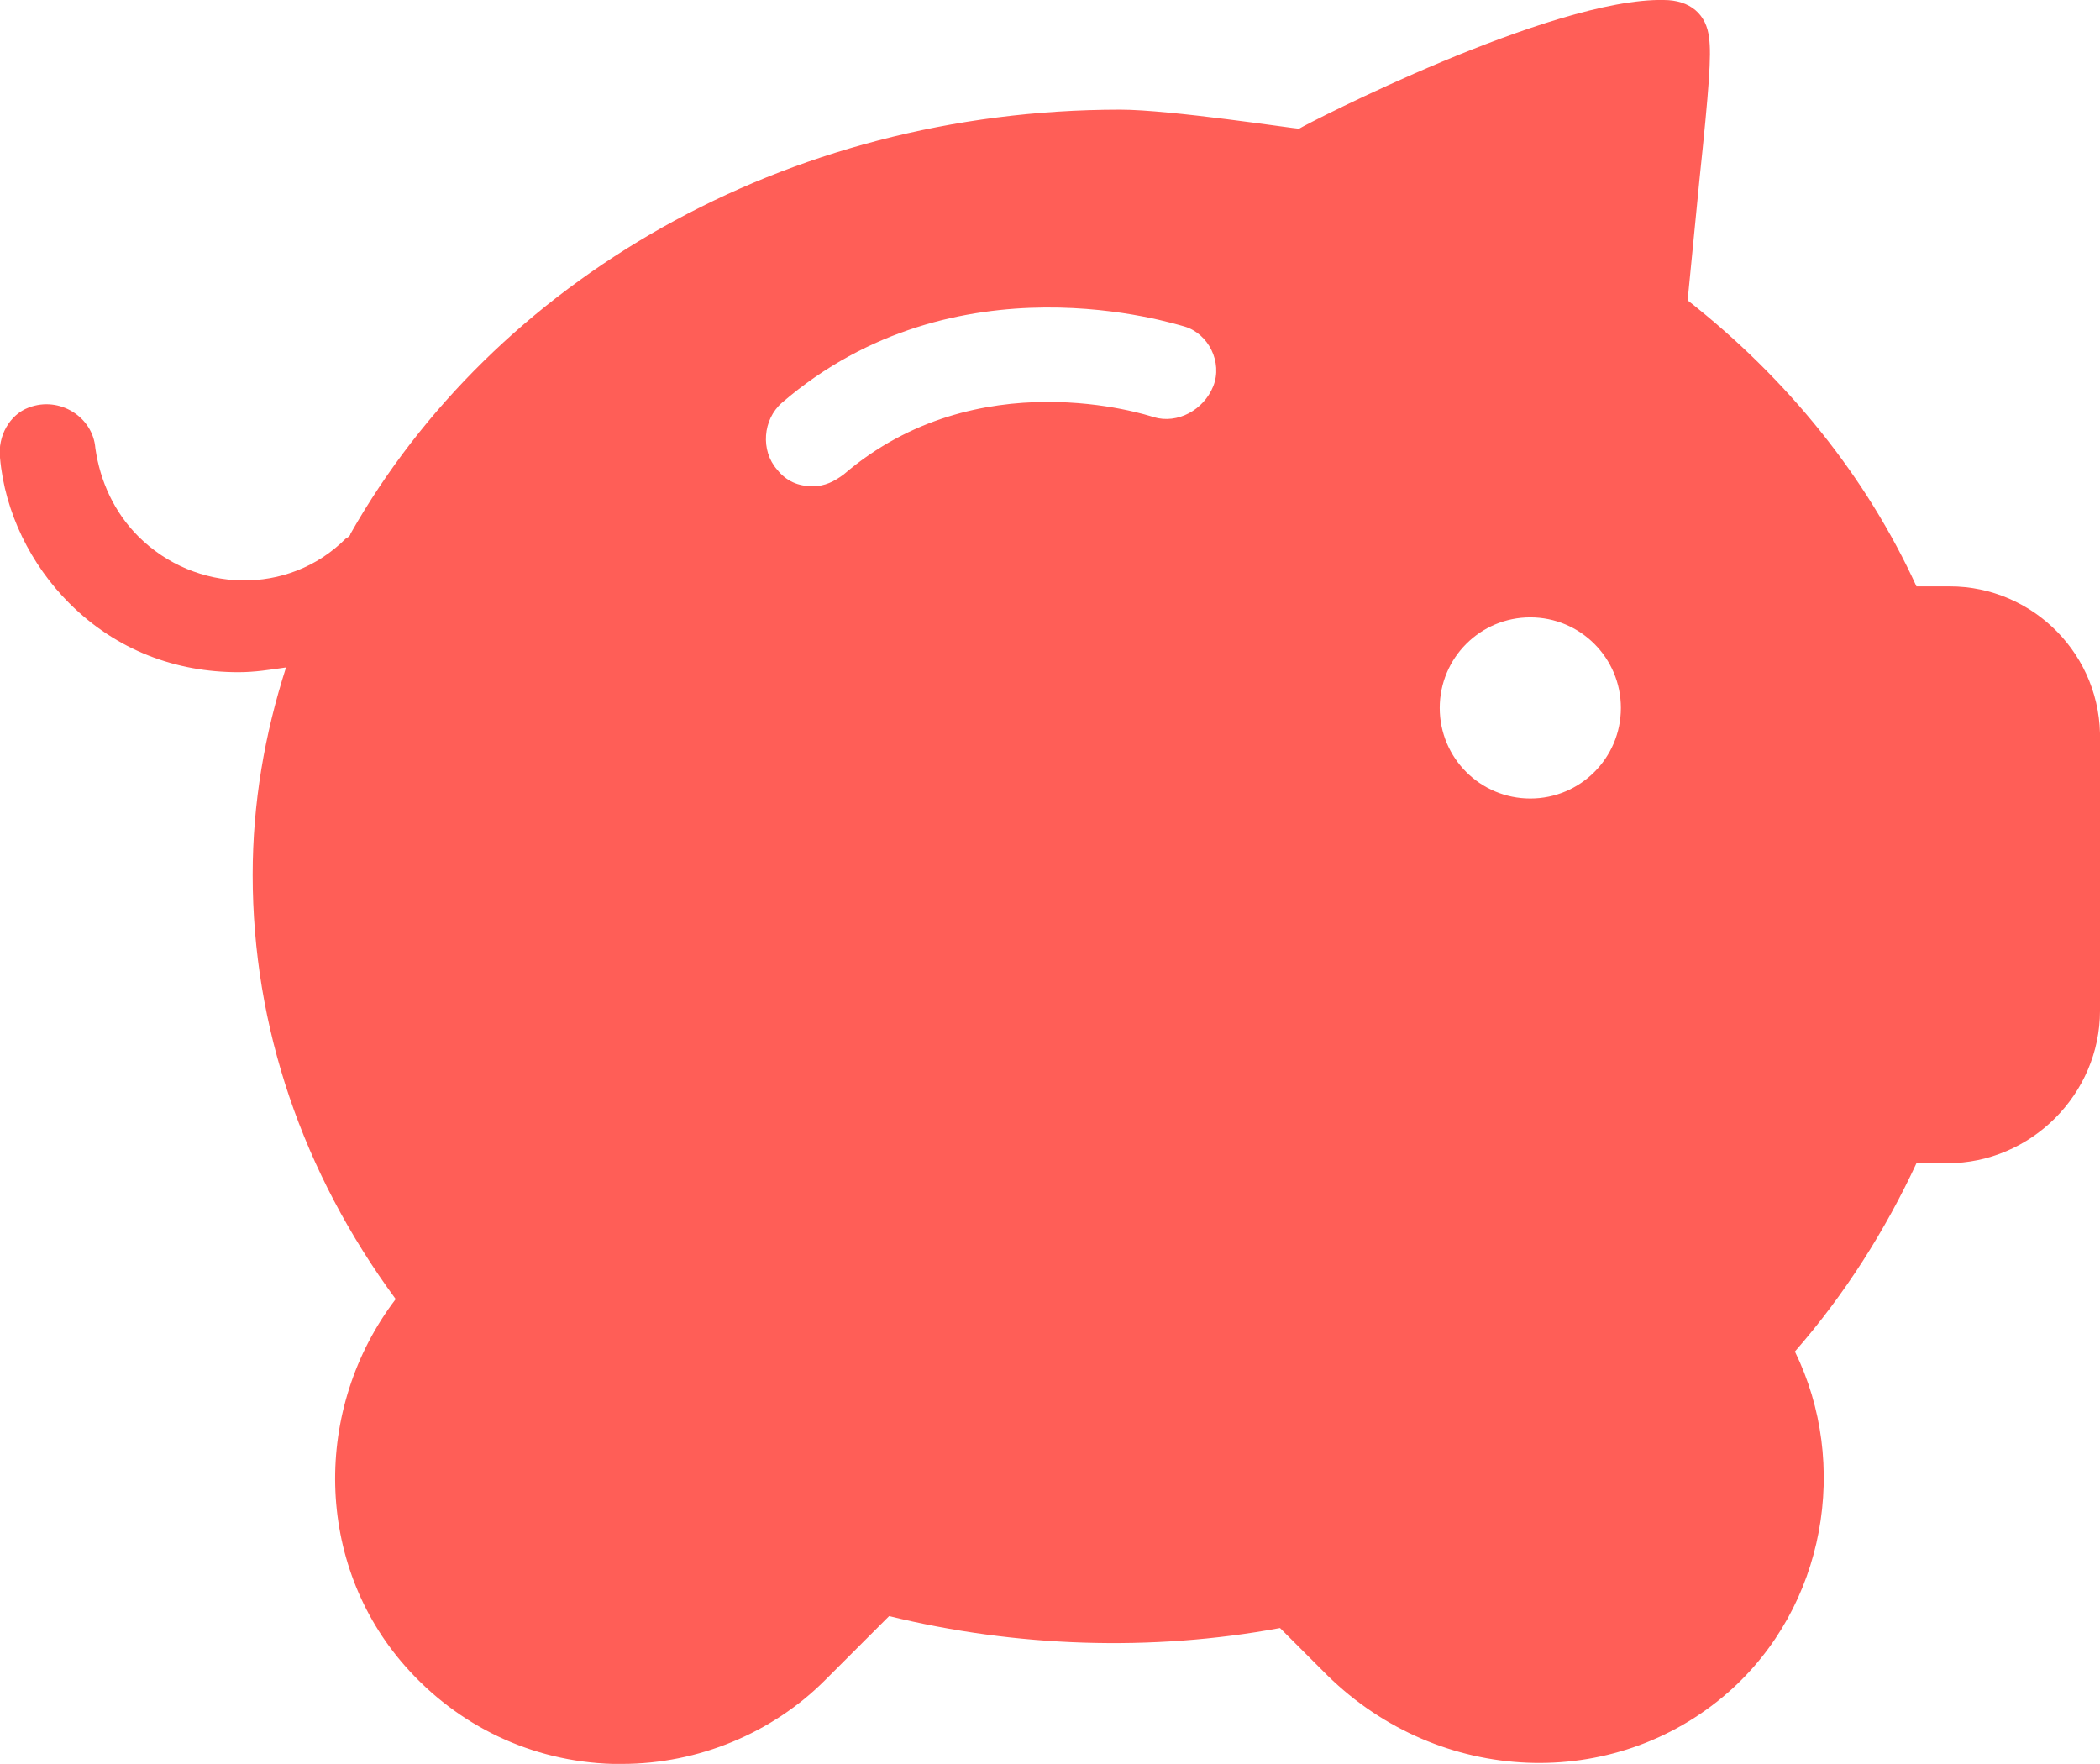 <?xml version="1.0" encoding="utf-8"?>
<!-- Generator: Adobe Illustrator 25.1.0, SVG Export Plug-In . SVG Version: 6.00 Build 0)  -->
<svg version="1.1" id="Calque_1" xmlns="http://www.w3.org/2000/svg" xmlns:xlink="http://www.w3.org/1999/xlink" x="0px" y="0px"
	 viewBox="0 0 88.1 74" style="enable-background:new 0 0 88.1 74;" xml:space="preserve">
<style type="text/css">
	.st0{fill:#FF5E57;}
</style>
<path class="st0" d="M81.8,24.6h-1.4c-2.1-4.6-5.4-8.7-9.6-12l0.5-5.1c0.4-3.8,0.5-5.2,0.4-5.9c-0.1-1-0.8-1.6-1.9-1.6
	c-4.7-0.1-15,5.2-15.3,5.4c-0.2,0-5.4-0.8-7.5-0.8c-14.1,0-26.3,7.2-32.3,17.8c0,0.1-0.2,0.2-0.2,0.2c-2.4,2.4-6.3,2.3-8.7-0.1
	c-1-1-1.6-2.3-1.8-3.7c-0.1-1.3-1.5-2.2-2.8-1.7c-0.8,0.3-1.3,1.2-1.2,2.1c0.2,2.3,1.3,4.5,2.9,6.1c2,2,4.5,2.9,7.1,2.9
	c0.7,0,1.3-0.1,2-0.2c-0.9,2.8-1.4,5.7-1.4,8.7c0,6.4,2.1,12.5,6,17.8c-3.5,4.6-3.4,11.1,0.4,15.4c2.2,2.5,5.3,4,8.7,4.1
	c0.1,0,0.2,0,0.4,0c3.2,0,6.3-1.3,8.5-3.5l2.7-2.7c5.3,1.3,11,1.5,16.4,0.5l2,2c4.7,4.6,12,4.9,16.8,0.7c4.1-3.6,5.1-9.6,2.8-14.3
	c2.1-2.4,3.8-5.1,5.1-7.9h1.3c3.5,0,6.4-2.9,6.4-6.4V31.1C88.2,27.5,85.3,24.6,81.8,24.6z M50.9,16.2c-0.4,1-1.5,1.6-2.5,1.3
	c-0.3-0.1-7.4-2.4-13,2.4c-0.4,0.3-0.8,0.5-1.3,0.5c-0.6,0-1.1-0.2-1.5-0.7c-0.7-0.8-0.6-2.1,0.2-2.8c7.3-6.3,16.5-3.3,16.9-3.2
	C50.7,14,51.3,15.2,50.9,16.2z M64.2,33.5c-2.1,0-3.8-1.7-3.8-3.8s1.7-3.8,3.8-3.8c2.1,0,3.8,1.7,3.8,3.8S66.3,33.5,64.2,33.5z"/>
</svg>
